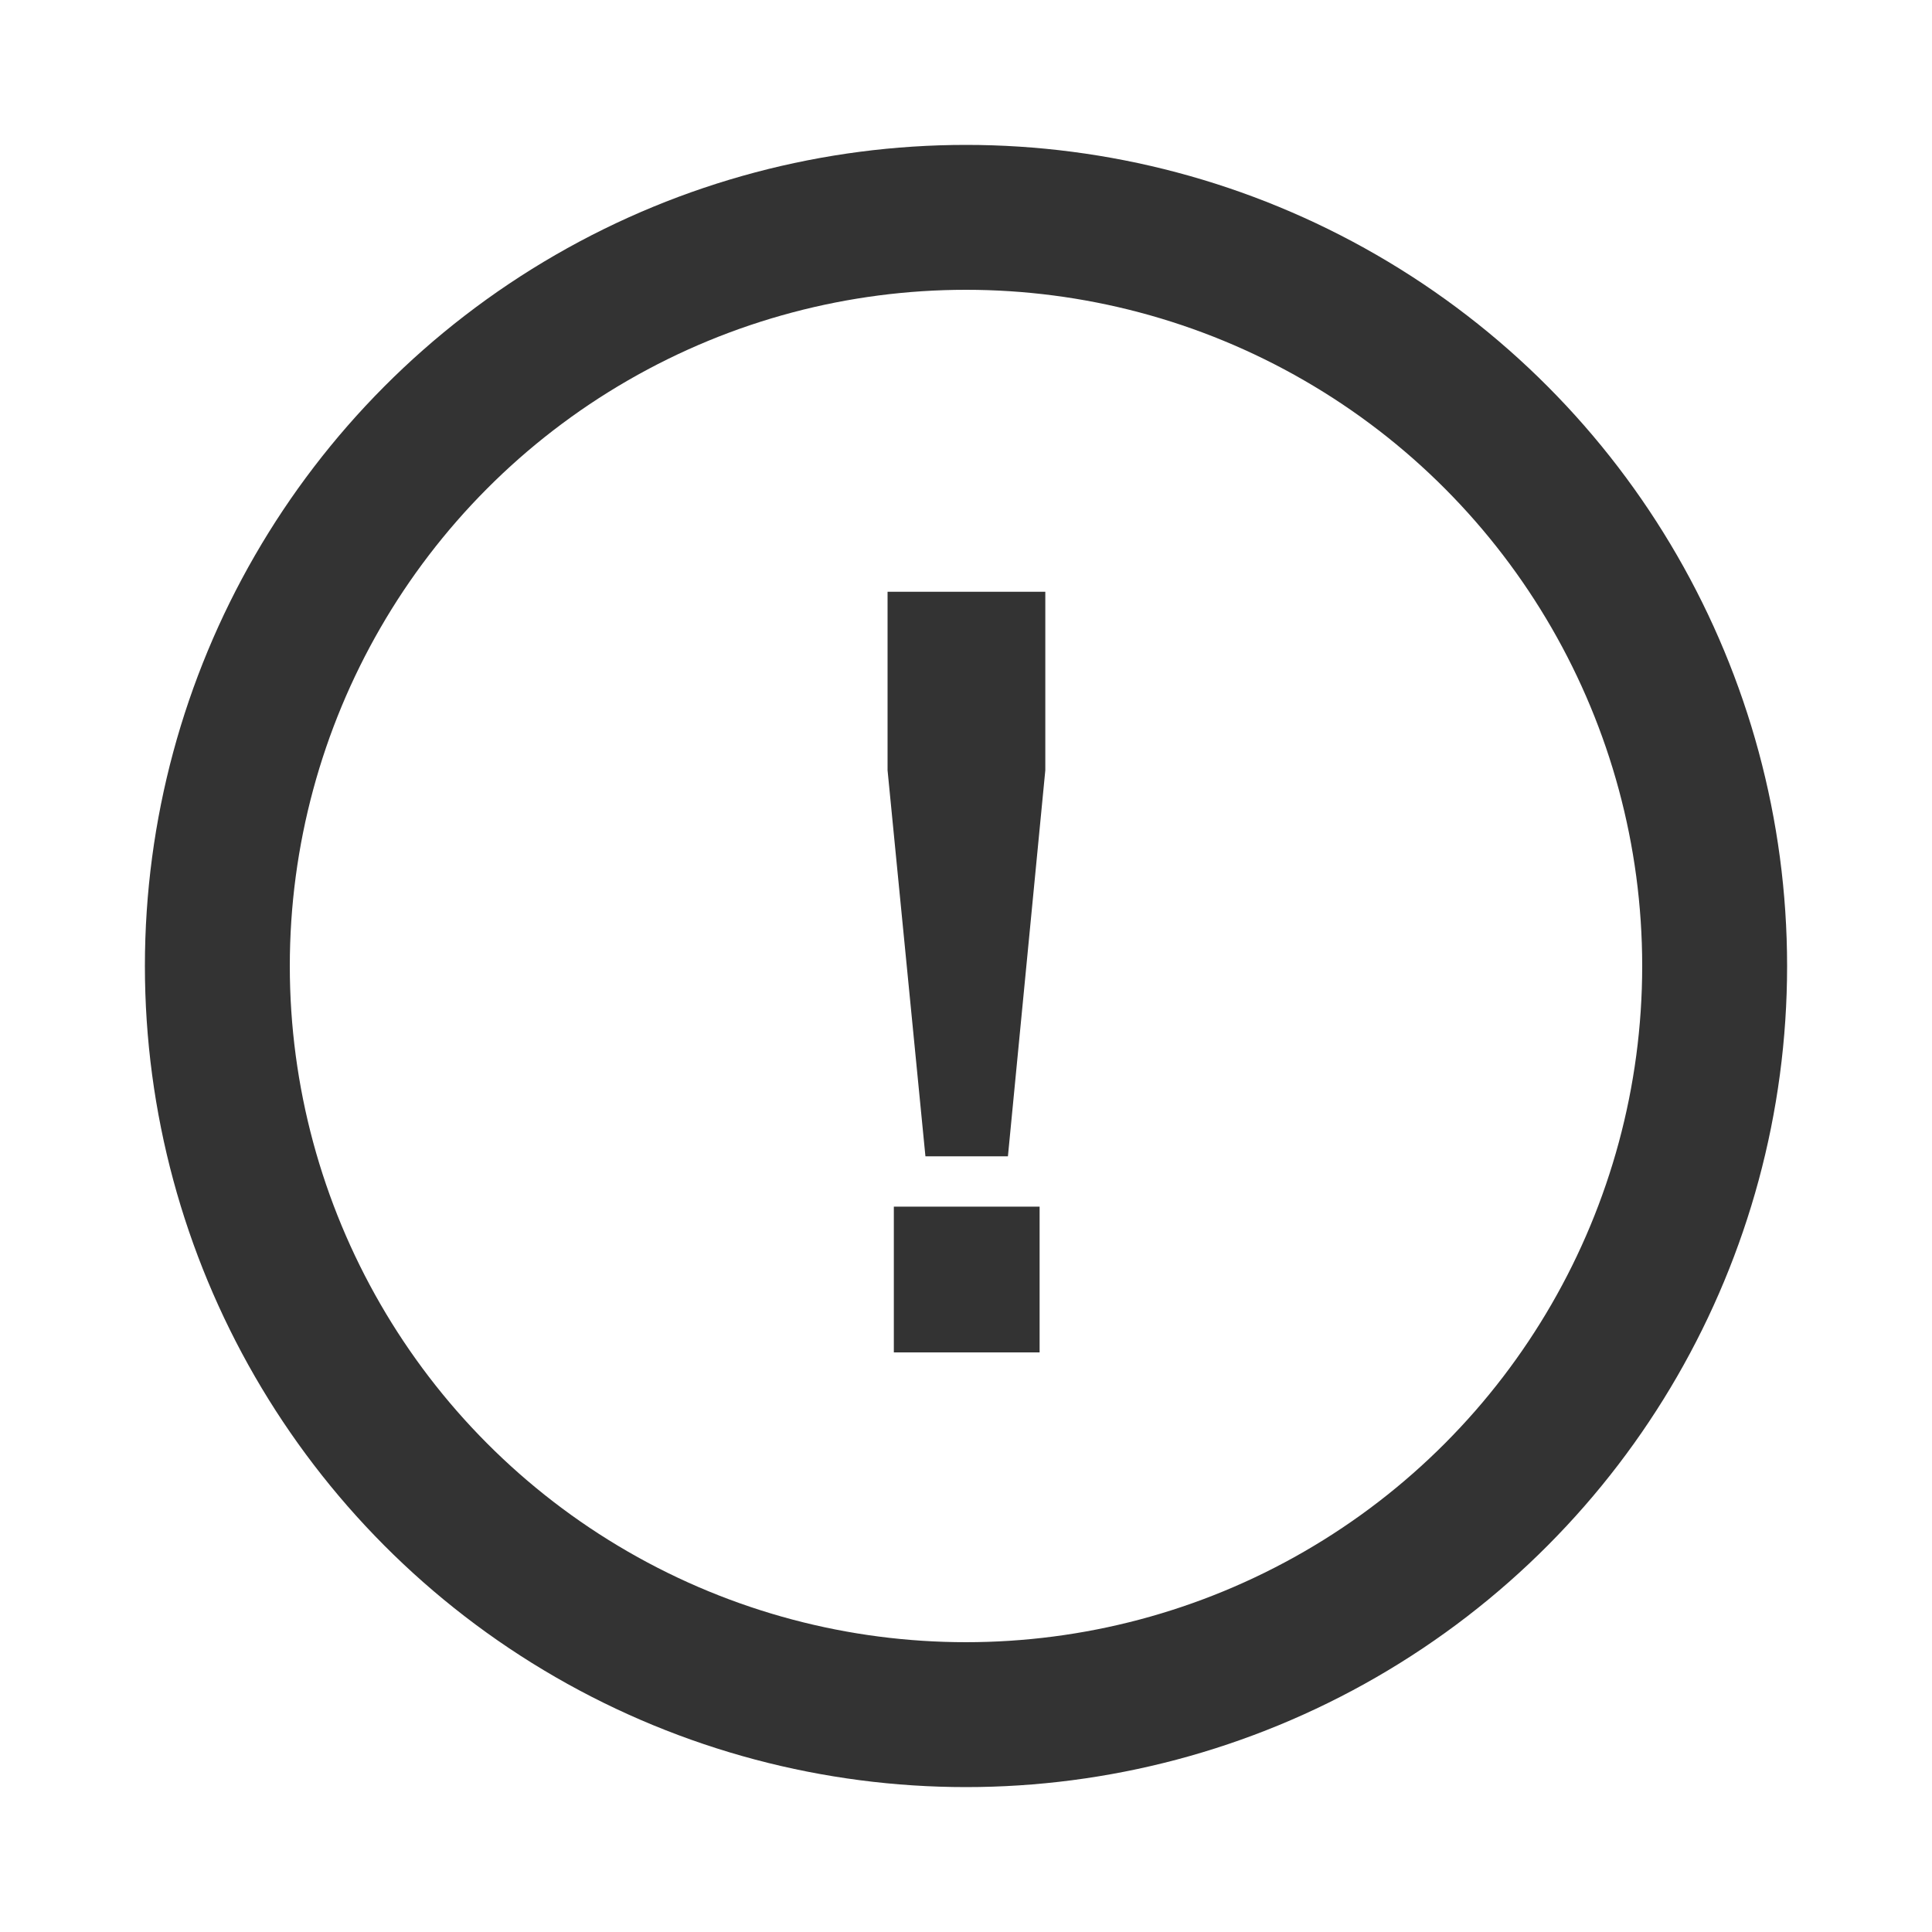 <svg width="20" height="20" viewBox="0 0 20 20" fill="none" xmlns="http://www.w3.org/2000/svg">
<circle cx="10" cy="10" r="7.75" stroke="#333333" stroke-width="1.5"/>
<path d="M9.58 11.97L9.188 7.974V6.126H10.821V7.974L10.434 11.97H9.58ZM9.253 14V12.491H10.762V14H9.253Z" fill="#333333"/>
</svg>
